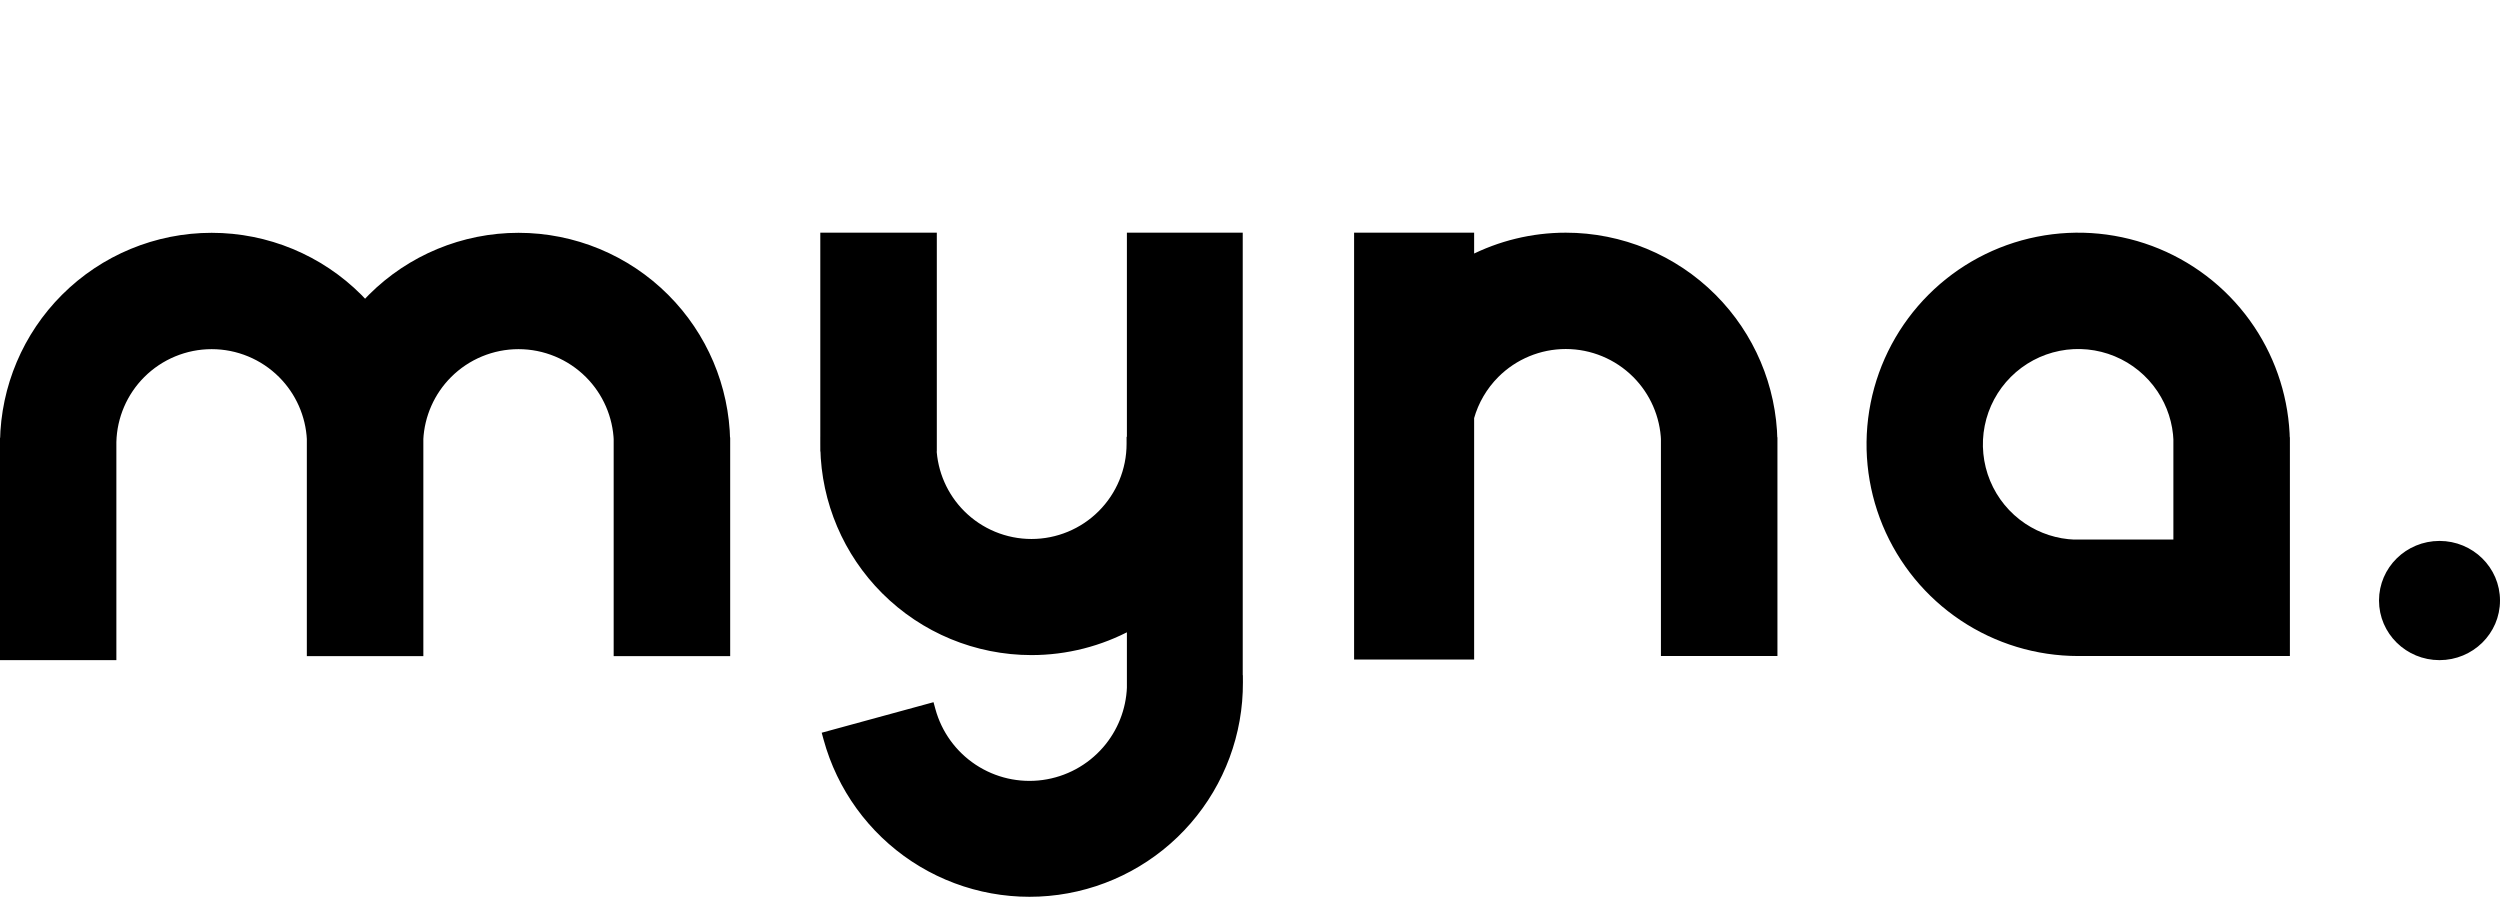 <svg width="1405" height="504" viewBox="0 0 1405 504" fill="none" xmlns="http://www.w3.org/2000/svg">
<path d="M2 251.803L2 367V369H4H61.4H63.4V367V250V248.363C63.768 234.144 69.577 220.586 79.66 210.503C90.083 200.08 104.22 194.224 118.961 194.224C133.701 194.224 147.838 200.08 158.261 210.503C168.038 220.28 173.797 233.326 174.473 247.072C174.467 247.316 174.462 247.56 174.458 247.805H174.441V249.803V249.805V251.803V364.765V366.765H176.441H233.921H235.921V364.765L235.921 251.803V249.803C235.921 249.775 235.921 249.747 235.921 249.719V247.805H235.904C235.9 247.56 235.895 247.316 235.889 247.072C236.565 233.326 242.324 220.28 252.101 210.503C262.524 200.08 276.661 194.224 291.401 194.224C306.142 194.224 320.279 200.08 330.702 210.503C340.653 220.454 346.441 233.79 346.945 247.805H346.882V249.805V364.765V366.765H348.882H406.363H408.363V364.765V249.805V247.805H408.345C407.828 217.508 395.568 188.563 374.105 167.1C352.171 145.165 322.421 132.843 291.401 132.843C260.382 132.843 230.632 145.165 208.698 167.1C207.497 168.301 206.324 169.526 205.181 170.773C204.038 169.526 202.865 168.301 201.664 167.1C179.73 145.165 149.98 132.843 118.961 132.843C87.941 132.843 58.191 145.165 36.257 167.1C14.748 188.609 2.482 217.632 2.014 248H2V249.803V250L2 251.803Z" fill="black" stroke="black" stroke-width="4"/>
<path d="M765 132.766H763V134.766V249.726L763 251.726L763 366.669V368.669H765H824.462H826.462V366.669V234.659C829.02 225.579 833.871 217.215 840.66 210.426C851.083 200.003 865.22 194.147 879.961 194.147C894.701 194.147 908.838 200.003 919.261 210.426C929.212 220.377 935 233.713 935.504 247.727H935.441V249.727V364.688V366.688H937.441H994.921H996.921V364.688L996.921 251.726V249.726C996.921 249.698 996.921 249.67 996.921 249.642V247.727H996.904C996.387 217.431 984.127 188.485 962.664 167.023C940.73 145.088 910.98 132.766 879.961 132.766C861.178 132.766 842.861 137.284 826.462 145.718V134.766V132.766H824.462H765Z" fill="black" stroke="black" stroke-width="4"/>
<path d="M1167.96 366.686H1223.44V366.688H1225.44H1282.92H1284.92V364.688L1284.92 251.726V249.726C1284.92 249.698 1284.92 249.67 1284.92 249.642V247.727H1284.9C1284.52 225.293 1277.69 203.426 1265.21 184.746C1252.36 165.512 1234.09 150.521 1212.72 141.669C1191.35 132.816 1167.83 130.5 1145.14 135.013C1122.45 139.526 1101.61 150.665 1085.26 167.023C1068.9 183.38 1057.76 204.22 1053.25 226.908C1048.73 249.597 1051.05 273.113 1059.9 294.485C1068.76 315.857 1083.75 334.124 1102.98 346.975C1122.21 359.827 1144.83 366.686 1167.96 366.686ZM1214.17 218.848C1219.91 227.433 1223.13 237.435 1223.5 247.727H1223.44V249.727V305.206H1167.96H1165.96V305.27C1155.67 304.899 1145.67 301.675 1137.08 295.939C1127.94 289.832 1120.82 281.151 1116.61 270.996C1112.41 260.84 1111.3 249.665 1113.45 238.883C1115.59 228.102 1120.89 218.199 1128.66 210.426C1136.43 202.653 1146.34 197.36 1157.12 195.215C1167.9 193.07 1179.07 194.171 1189.23 198.378C1199.39 202.584 1208.07 209.708 1214.17 218.848Z" fill="black" stroke="black" stroke-width="4"/>
<path d="M465.01 132.766H463.01V134.766V247.464H463L463 249.464C463 249.961 463.003 250.458 463.01 250.954V251.726H463.022C463.606 281.856 475.828 310.628 497.179 331.979C519.063 353.863 548.745 366.158 579.694 366.158C599.297 366.158 618.39 361.226 635.317 352.049V384.226V386.226H635.336C634.841 399.132 629.96 411.513 621.459 421.301C612.421 431.708 599.909 438.474 586.252 440.339C572.595 442.204 558.727 439.041 547.229 431.438C535.732 423.836 527.391 412.314 523.759 399.017L523.232 397.088L521.303 397.615L466.183 412.669L464.254 413.196L464.781 415.126C472.32 442.731 489.638 466.653 513.508 482.437C537.378 498.22 566.172 504.787 594.524 500.915C622.877 497.043 648.856 482.996 667.62 461.391C686.384 439.785 696.653 412.095 696.515 383.479L696.505 381.479L696.417 381.48V134.766V132.766H694.417H637.317H635.317V134.766V247.464H635.14V249.464C635.14 264.169 629.299 278.272 618.9 288.67C608.502 299.068 594.399 304.909 579.694 304.909C564.989 304.909 550.886 299.068 540.488 288.67C530.625 278.806 524.861 265.609 524.295 251.726H524.49V249.726V134.766V132.766H522.49H465.01Z" fill="black" stroke="black" stroke-width="4"/>
<path d="M1371 369C1388.64 369 1403 354.929 1403 337.5C1403 320.071 1388.64 306 1371 306C1353.36 306 1339 320.071 1339 337.5C1339 354.929 1353.36 369 1371 369Z" fill="black" stroke="black" stroke-width="4"/>
</svg>
